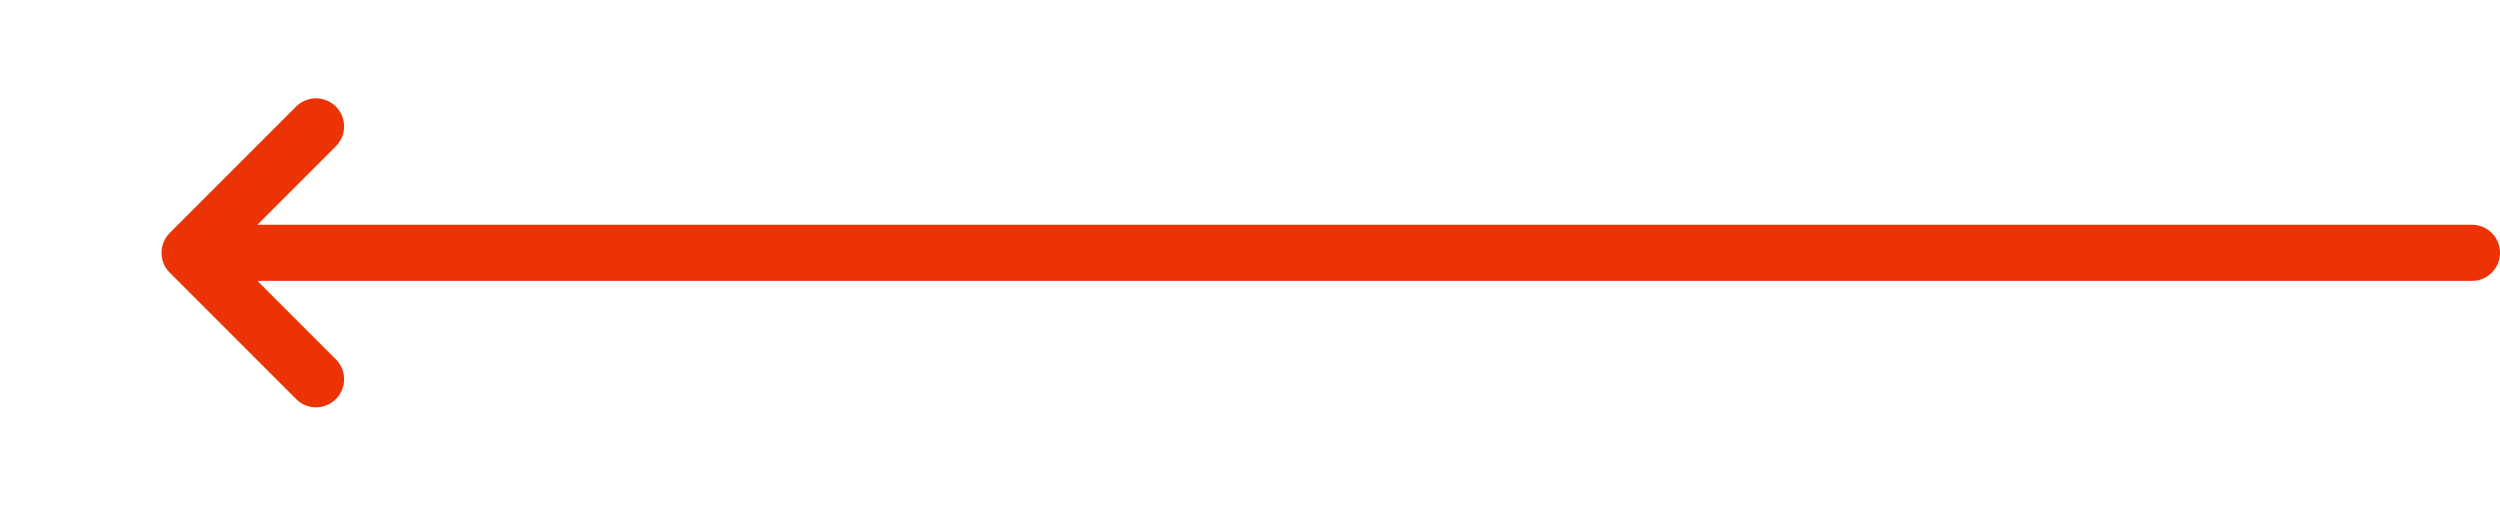 <svg width="89" height="18" viewBox="0 0 89 18" fill="none" xmlns="http://www.w3.org/2000/svg">
<path d="M11.25 13.5L6.75 9L11.25 4.5" stroke="#EB3305" stroke-width="2" stroke-linecap="round" stroke-linejoin="round"/>
<path d="M8 9H88" stroke="#EB3305" stroke-width="2" stroke-linecap="round"/>
</svg>
